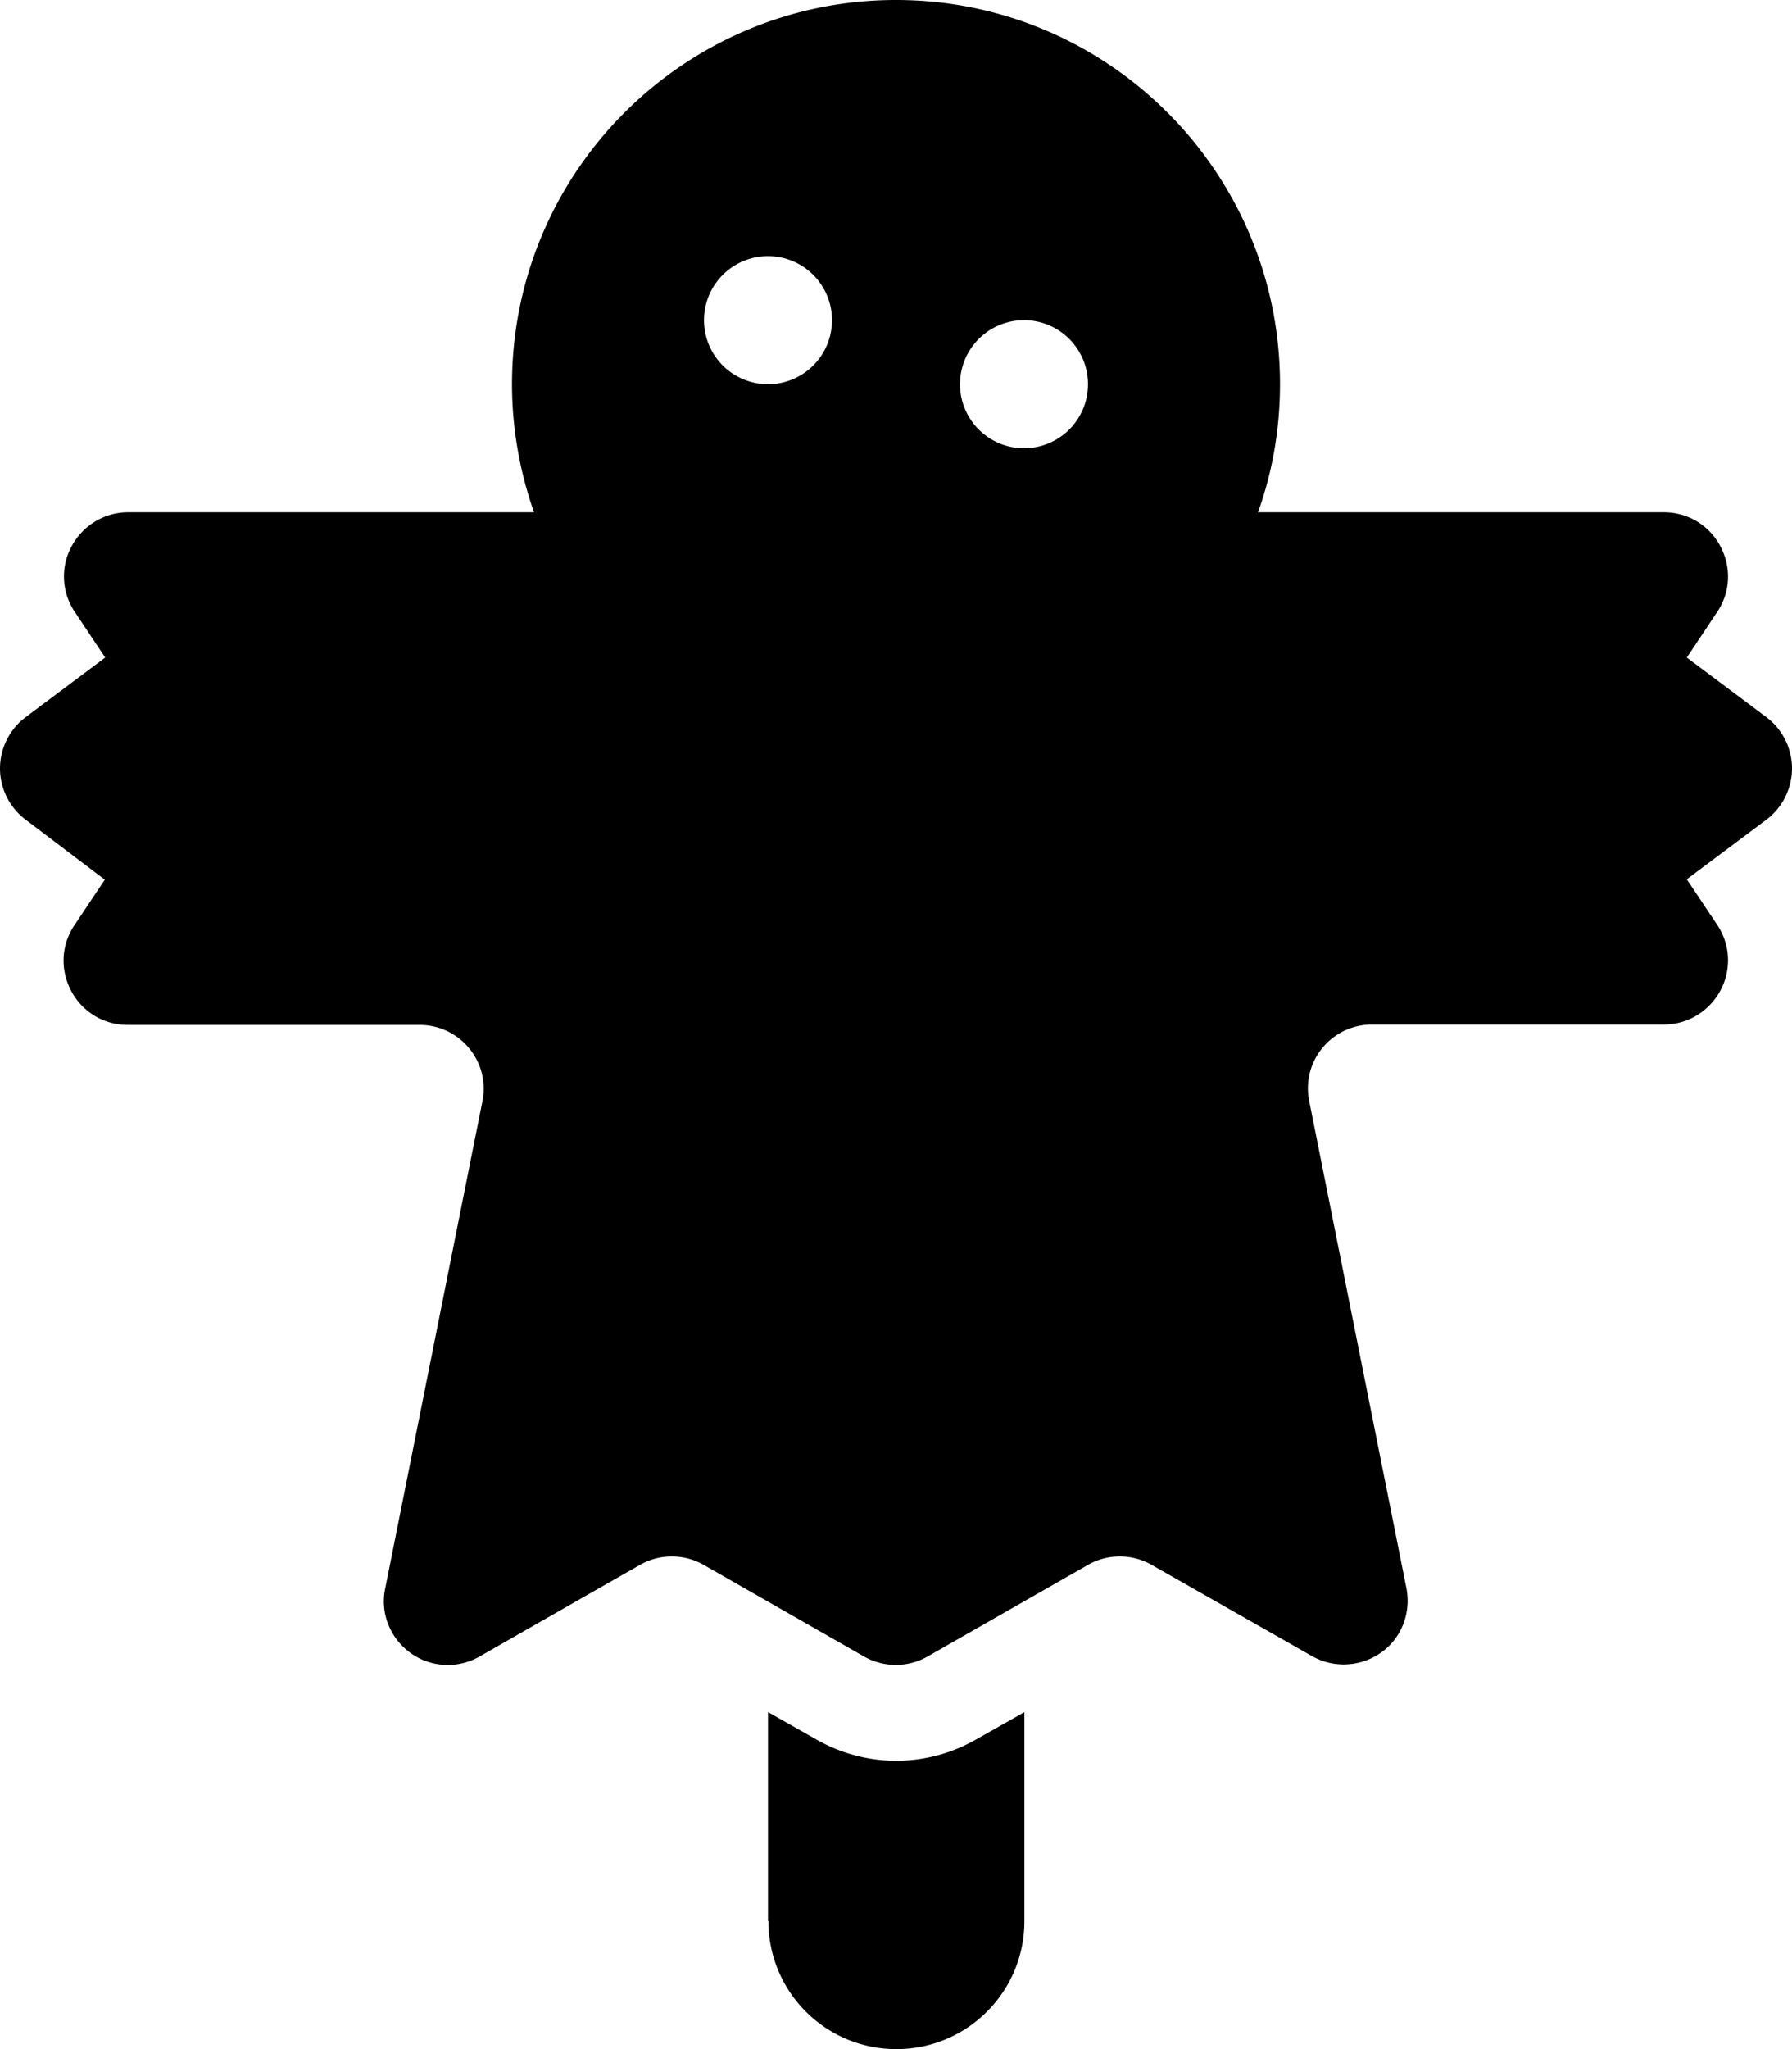 <svg xmlns="http://www.w3.org/2000/svg" viewBox="0 0 448 512"><!--! Font Awesome Pro 6.6.0 by @fontawesome - https://fontawesome.com License - https://fontawesome.com/license (Commercial License) Copyright 2024 Fonticons, Inc. --><path d="M320 96c0 11.2-1.9 22-5.5 32L416 128c5.9 0 11.3 3.2 14.1 8.5s2.5 11.5-.8 16.4l-7.6 11.4 19.9 14.9c4 3 6.4 7.8 6.4 12.8s-2.4 9.8-6.4 12.8l-19.9 14.9 7.6 11.4c3.3 4.9 3.6 11.2 .8 16.4s-8.2 8.5-14.1 8.5l-73 0c-10.1 0-17.7 9.2-15.7 19.1l24.3 121.7c1.2 6.2-1.2 12.5-6.3 16.1s-11.8 4-17.3 .9L287.9 391c-4.9-2.8-11-2.8-15.9 0l-40.1 22.9c-4.9 2.8-11 2.8-15.9 0L175.9 391c-4.9-2.8-11-2.8-15.9 0l-40.1 22.9c-5.4 3.1-12.2 2.8-17.3-.9s-7.6-10-6.3-16.1l24.3-121.7c2-9.9-5.6-19.1-15.7-19.1l-73 0c-5.9 0-11.3-3.2-14.1-8.5s-2.5-11.5 .8-16.4l7.6-11.4L6.4 204.8C2.4 201.8 0 197 0 192s2.4-9.8 6.4-12.8l19.9-14.9-7.6-11.4c-3.3-4.9-3.6-11.2-.8-16.4s8.2-8.5 14.1-8.5l101.5 0c-3.5-10-5.5-20.8-5.5-32c0-53 43-96 96-96s96 43 96 96zM208 80a16 16 0 1 0 -32 0 16 16 0 1 0 32 0zm48 32a16 16 0 1 0 0-32 16 16 0 1 0 0 32zM192 480l0-52.2 12.2 6.9c12.3 7 27.4 7 39.7 0l12.2-6.9 0 52.2c0 17.7-14.3 32-32 32s-32-14.3-32-32z"/></svg>